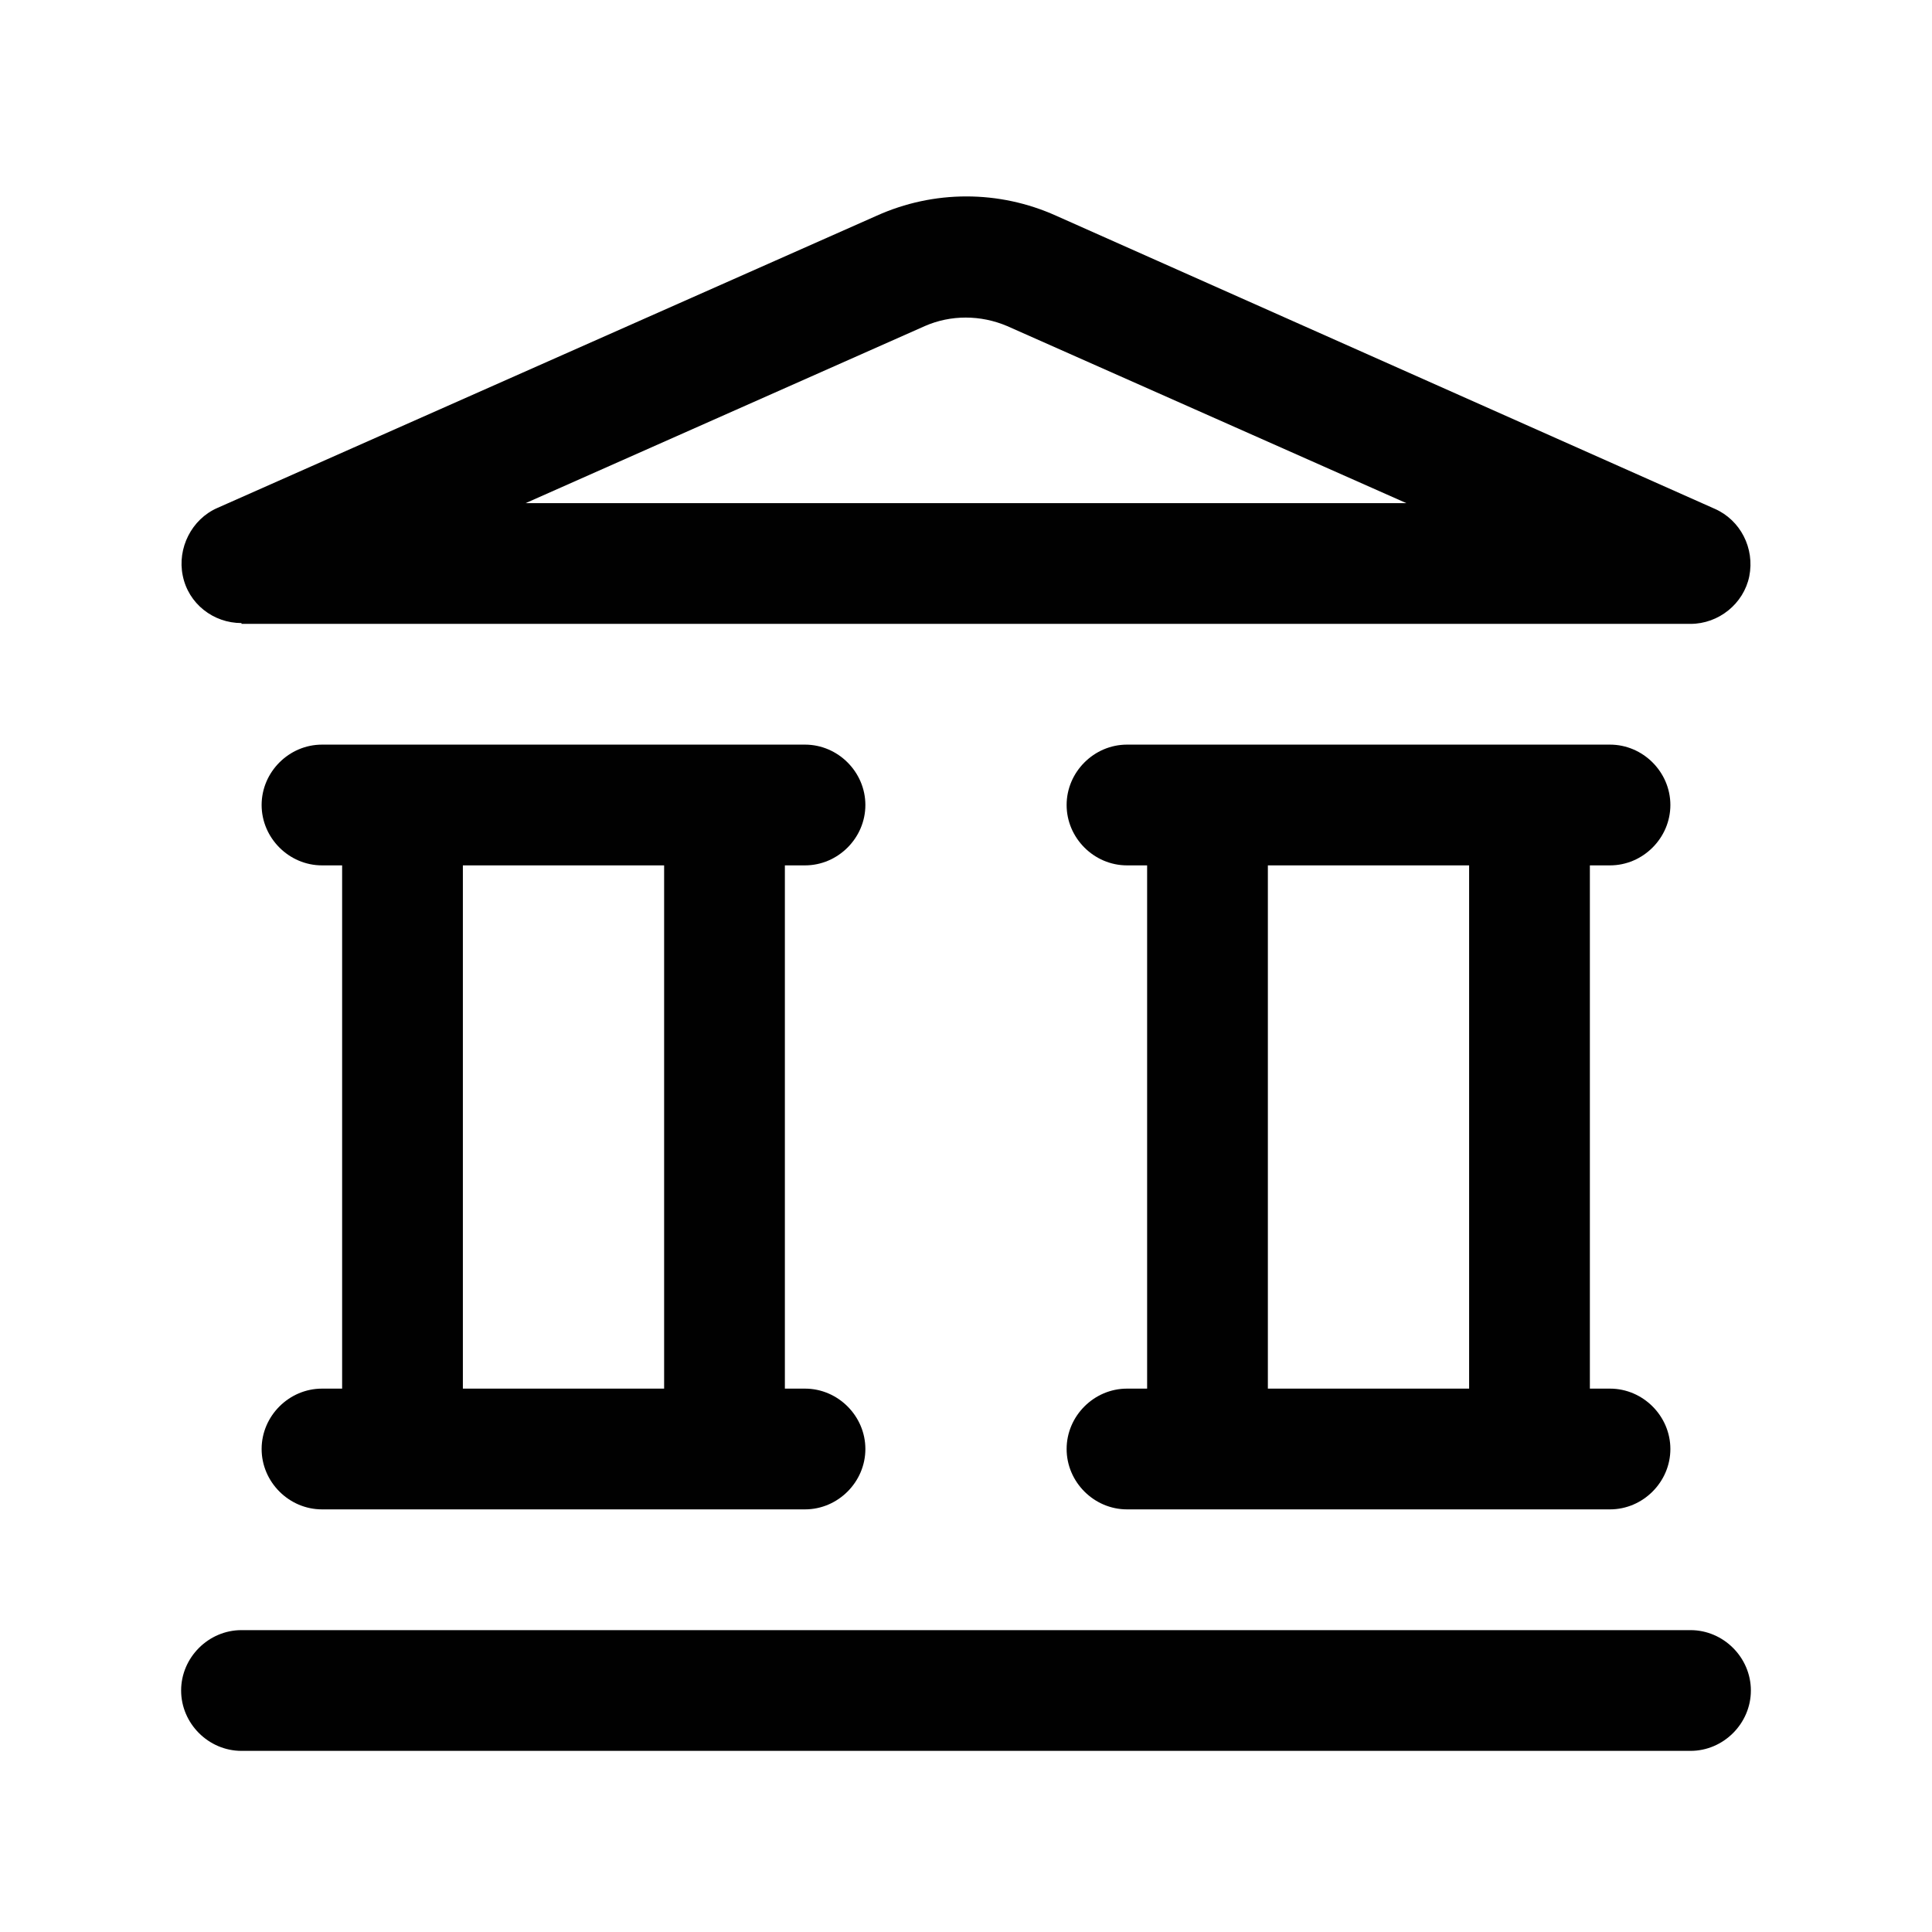 <svg xmlns="http://www.w3.org/2000/svg" viewBox="0 0 24 24"><defs><style>.v{fill:#010101;}</style></defs><g id="a"></g><g id="b"></g><g id="c"></g><g id="d"></g><g id="e"></g><g id="f"></g><g id="g"></g><g id="h"><g><path class="v" d="M3,7.75H21c.35,0,.66-.25,.73-.59,.07-.35-.11-.7-.43-.84L13.12,2.68c-.71-.32-1.52-.32-2.23,0L2.7,6.31c-.32,.14-.5,.5-.43,.84,.07,.35,.38,.59,.73,.59Zm8.49-3.7c.32-.14,.69-.14,1.02,0l4.96,2.2H6.53l4.96-2.2Z"></path><path class="v" d="M10,10.75c.41,0,.75-.34,.75-.75s-.34-.75-.75-.75H4c-.41,0-.75,.34-.75,.75s.34,.75,.75,.75h.25v6.5h-.25c-.41,0-.75,.34-.75,.75s.34,.75,.75,.75h6c.41,0,.75-.34,.75-.75s-.34-.75-.75-.75h-.25v-6.5h.25Zm-1.75,6.5h-2.5v-6.5h2.5v6.5Z"></path><path class="v" d="M20,10.75c.41,0,.75-.34,.75-.75s-.34-.75-.75-.75h-6c-.41,0-.75,.34-.75,.75s.34,.75,.75,.75h.25v6.5h-.25c-.41,0-.75,.34-.75,.75s.34,.75,.75,.75h6c.41,0,.75-.34,.75-.75s-.34-.75-.75-.75h-.25v-6.5h.25Zm-1.75,6.5h-2.5v-6.5h2.5v6.5Z"></path><path class="v" d="M21,20.25H3c-.41,0-.75,.34-.75,.75s.34,.75,.75,.75H21c.41,0,.75-.34,.75-.75s-.34-.75-.75-.75Z"></path></g></g><g id="i"></g><g id="j"></g><g id="k"></g><g id="l"></g><g id="m"></g><g id="n"></g><g id="o"></g><g id="p"></g><g id="q"></g><g id="r"></g><g id="s"></g><g id="t"></g><g id="u"></g></svg>